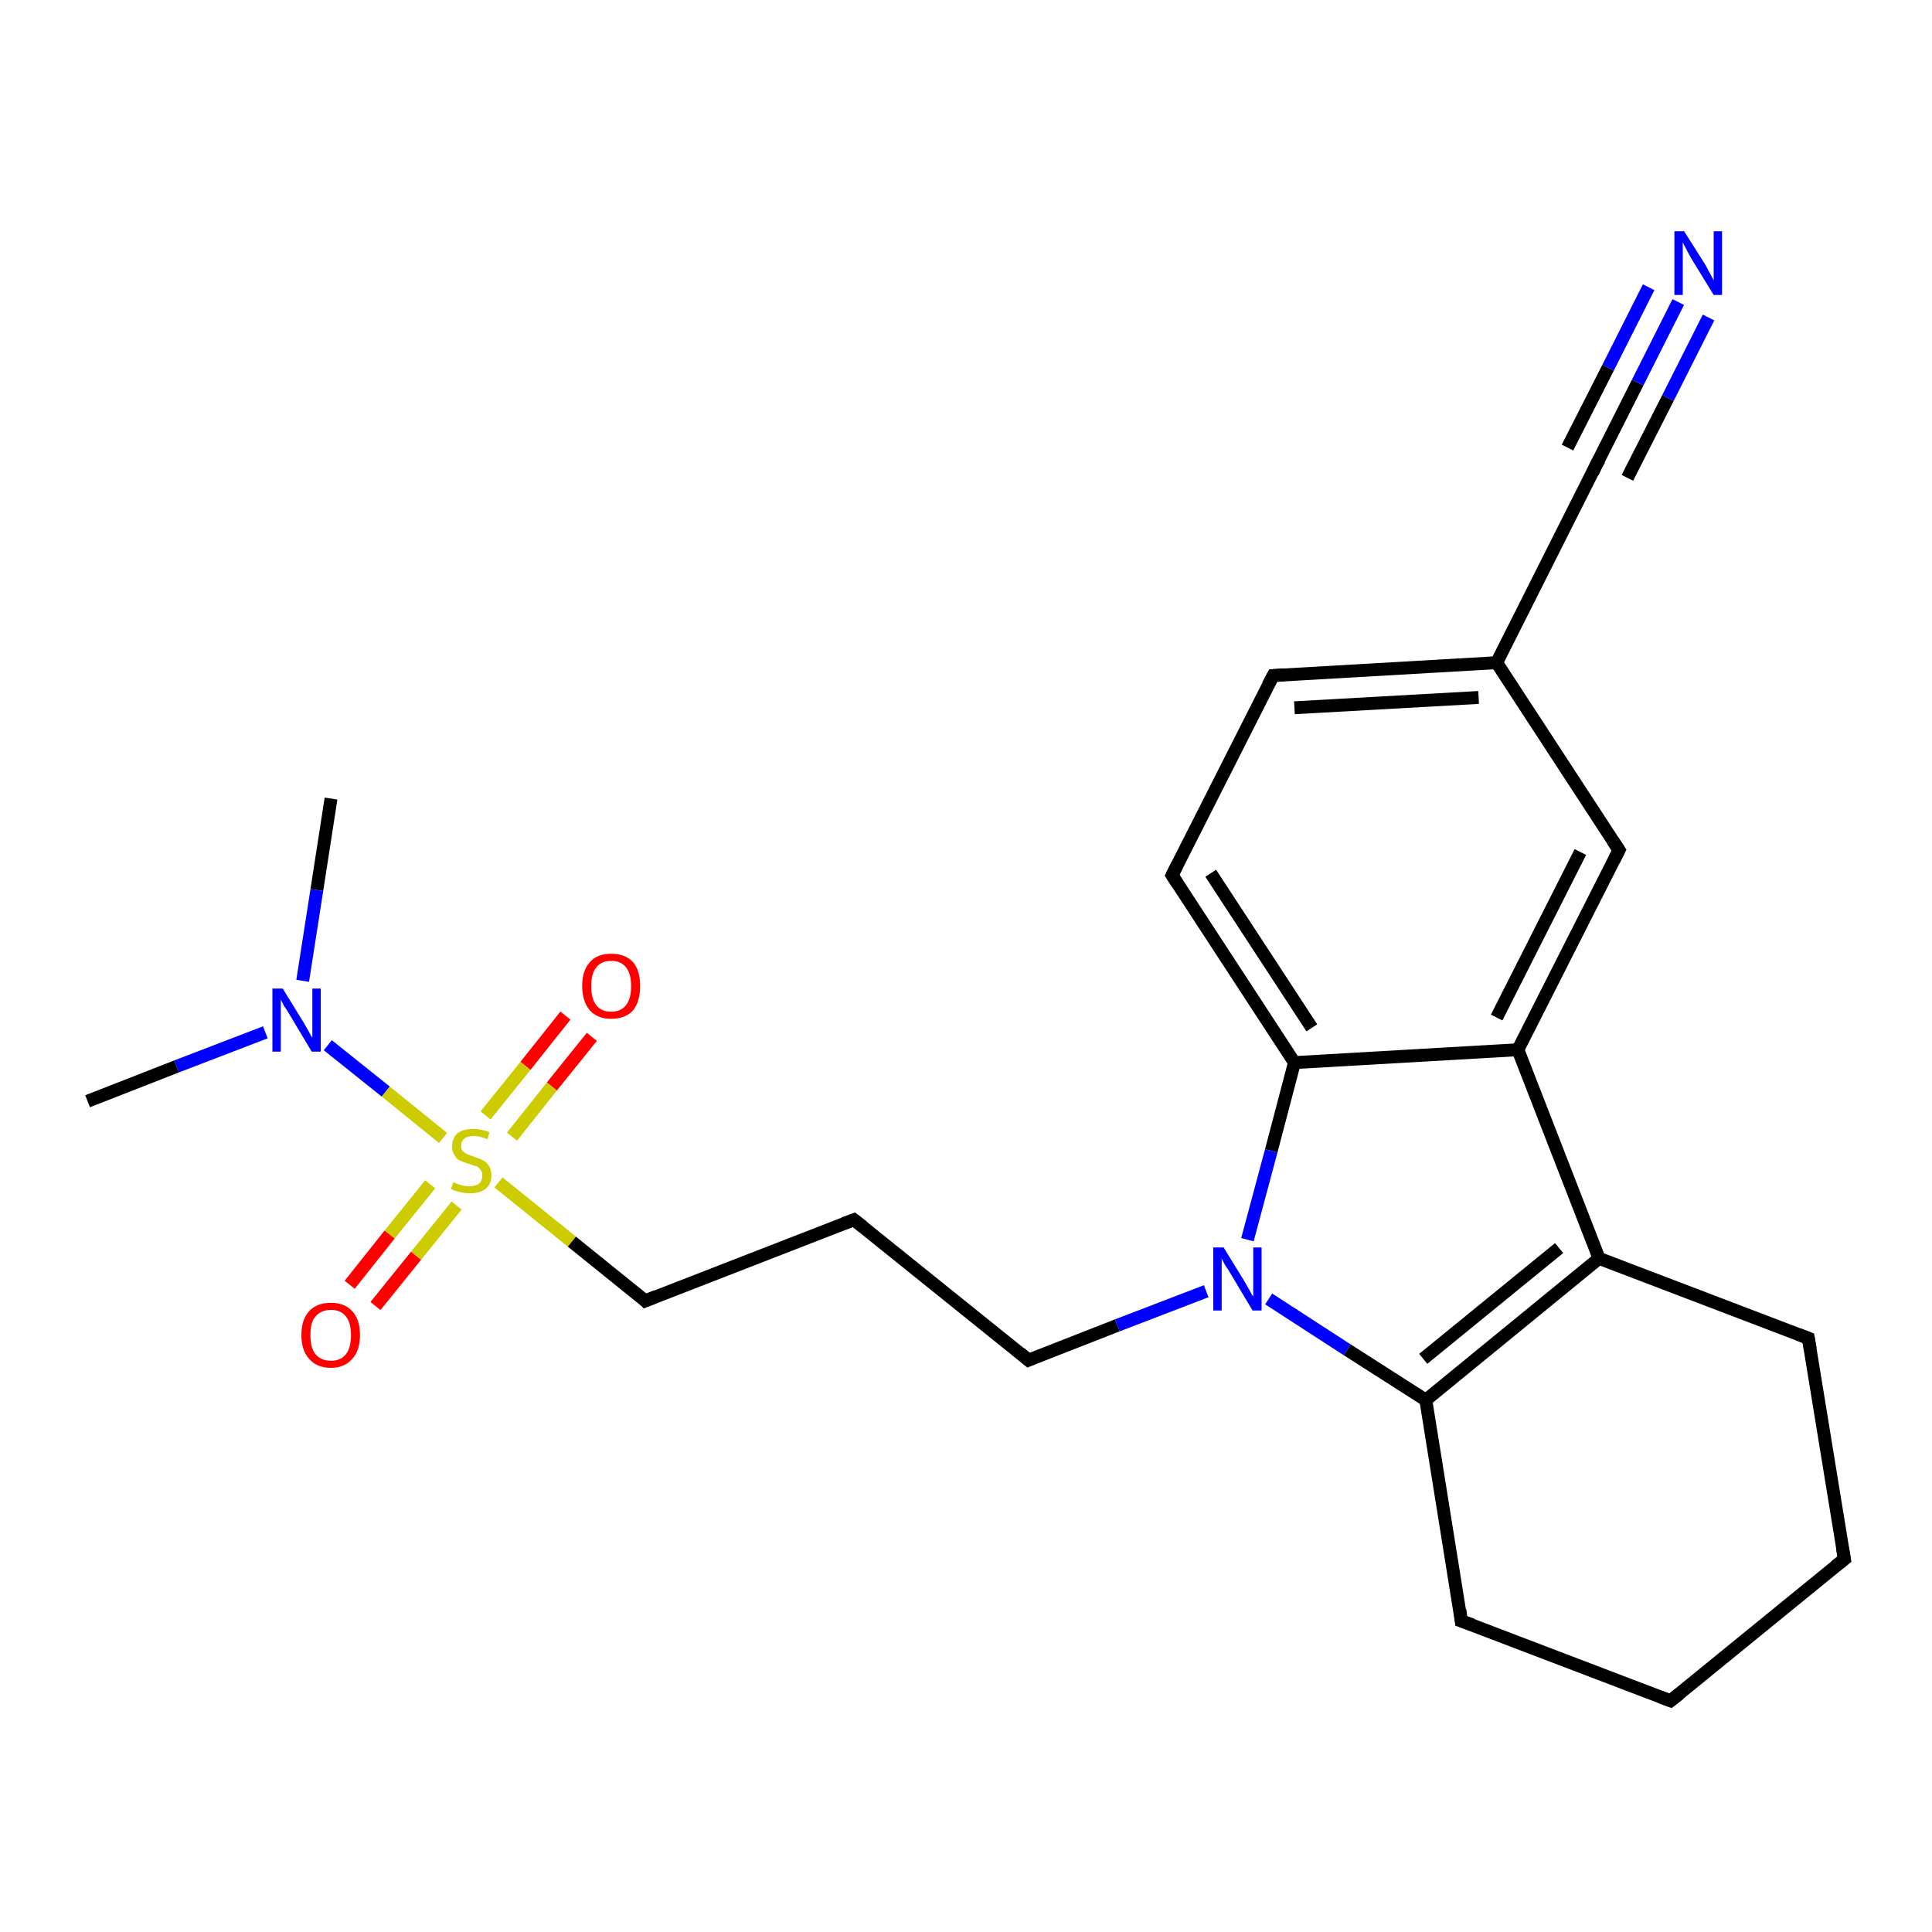 <?xml version='1.0' encoding='iso-8859-1'?>
<svg version='1.1' baseProfile='full'
              xmlns='http://www.w3.org/2000/svg'
                      xmlns:rdkit='http://www.rdkit.org/xml'
                      xmlns:xlink='http://www.w3.org/1999/xlink'
                  xml:space='preserve'
width='300px' height='300px' viewBox='0 0 300 300'>
<!-- END OF HEADER -->
<rect style='opacity:1.0;fill:#FFFFFF;stroke:none' width='300.0' height='300.0' x='0.0' y='0.0'> </rect>
<path class='bond-0 atom-0 atom-1' d='M 51.4,124.0 L 49.2,138.2' style='fill:none;fill-rule:evenodd;stroke:#000000;stroke-width:2.0px;stroke-linecap:butt;stroke-linejoin:miter;stroke-opacity:1' />
<path class='bond-0 atom-0 atom-1' d='M 49.2,138.2 L 47.0,152.3' style='fill:none;fill-rule:evenodd;stroke:#0000FF;stroke-width:2.0px;stroke-linecap:butt;stroke-linejoin:miter;stroke-opacity:1' />
<path class='bond-1 atom-1 atom-2' d='M 41.2,160.3 L 27.4,165.6' style='fill:none;fill-rule:evenodd;stroke:#0000FF;stroke-width:2.0px;stroke-linecap:butt;stroke-linejoin:miter;stroke-opacity:1' />
<path class='bond-1 atom-1 atom-2' d='M 27.4,165.6 L 13.6,171.0' style='fill:none;fill-rule:evenodd;stroke:#000000;stroke-width:2.0px;stroke-linecap:butt;stroke-linejoin:miter;stroke-opacity:1' />
<path class='bond-2 atom-1 atom-3' d='M 50.9,162.3 L 59.9,169.5' style='fill:none;fill-rule:evenodd;stroke:#0000FF;stroke-width:2.0px;stroke-linecap:butt;stroke-linejoin:miter;stroke-opacity:1' />
<path class='bond-2 atom-1 atom-3' d='M 59.9,169.5 L 68.8,176.7' style='fill:none;fill-rule:evenodd;stroke:#CCCC00;stroke-width:2.0px;stroke-linecap:butt;stroke-linejoin:miter;stroke-opacity:1' />
<path class='bond-3 atom-3 atom-4' d='M 66.8,183.9 L 60.5,191.7' style='fill:none;fill-rule:evenodd;stroke:#CCCC00;stroke-width:2.0px;stroke-linecap:butt;stroke-linejoin:miter;stroke-opacity:1' />
<path class='bond-3 atom-3 atom-4' d='M 60.5,191.7 L 54.3,199.5' style='fill:none;fill-rule:evenodd;stroke:#FF0000;stroke-width:2.0px;stroke-linecap:butt;stroke-linejoin:miter;stroke-opacity:1' />
<path class='bond-3 atom-3 atom-4' d='M 70.9,187.2 L 64.6,195.0' style='fill:none;fill-rule:evenodd;stroke:#CCCC00;stroke-width:2.0px;stroke-linecap:butt;stroke-linejoin:miter;stroke-opacity:1' />
<path class='bond-3 atom-3 atom-4' d='M 64.6,195.0 L 58.3,202.8' style='fill:none;fill-rule:evenodd;stroke:#FF0000;stroke-width:2.0px;stroke-linecap:butt;stroke-linejoin:miter;stroke-opacity:1' />
<path class='bond-4 atom-3 atom-5' d='M 79.5,176.5 L 85.7,168.7' style='fill:none;fill-rule:evenodd;stroke:#CCCC00;stroke-width:2.0px;stroke-linecap:butt;stroke-linejoin:miter;stroke-opacity:1' />
<path class='bond-4 atom-3 atom-5' d='M 85.7,168.7 L 91.9,161.0' style='fill:none;fill-rule:evenodd;stroke:#FF0000;stroke-width:2.0px;stroke-linecap:butt;stroke-linejoin:miter;stroke-opacity:1' />
<path class='bond-4 atom-3 atom-5' d='M 75.4,173.2 L 81.6,165.5' style='fill:none;fill-rule:evenodd;stroke:#CCCC00;stroke-width:2.0px;stroke-linecap:butt;stroke-linejoin:miter;stroke-opacity:1' />
<path class='bond-4 atom-3 atom-5' d='M 81.6,165.5 L 87.8,157.7' style='fill:none;fill-rule:evenodd;stroke:#FF0000;stroke-width:2.0px;stroke-linecap:butt;stroke-linejoin:miter;stroke-opacity:1' />
<path class='bond-5 atom-3 atom-6' d='M 77.4,183.6 L 88.8,192.8' style='fill:none;fill-rule:evenodd;stroke:#CCCC00;stroke-width:2.0px;stroke-linecap:butt;stroke-linejoin:miter;stroke-opacity:1' />
<path class='bond-5 atom-3 atom-6' d='M 88.8,192.8 L 100.2,202.0' style='fill:none;fill-rule:evenodd;stroke:#000000;stroke-width:2.0px;stroke-linecap:butt;stroke-linejoin:miter;stroke-opacity:1' />
<path class='bond-6 atom-6 atom-7' d='M 100.2,202.0 L 132.6,189.4' style='fill:none;fill-rule:evenodd;stroke:#000000;stroke-width:2.0px;stroke-linecap:butt;stroke-linejoin:miter;stroke-opacity:1' />
<path class='bond-7 atom-7 atom-8' d='M 132.6,189.4 L 159.7,211.2' style='fill:none;fill-rule:evenodd;stroke:#000000;stroke-width:2.0px;stroke-linecap:butt;stroke-linejoin:miter;stroke-opacity:1' />
<path class='bond-8 atom-8 atom-9' d='M 159.7,211.2 L 173.5,205.8' style='fill:none;fill-rule:evenodd;stroke:#000000;stroke-width:2.0px;stroke-linecap:butt;stroke-linejoin:miter;stroke-opacity:1' />
<path class='bond-8 atom-8 atom-9' d='M 173.5,205.8 L 187.3,200.5' style='fill:none;fill-rule:evenodd;stroke:#0000FF;stroke-width:2.0px;stroke-linecap:butt;stroke-linejoin:miter;stroke-opacity:1' />
<path class='bond-9 atom-9 atom-10' d='M 197.0,201.7 L 209.2,209.6' style='fill:none;fill-rule:evenodd;stroke:#0000FF;stroke-width:2.0px;stroke-linecap:butt;stroke-linejoin:miter;stroke-opacity:1' />
<path class='bond-9 atom-9 atom-10' d='M 209.2,209.6 L 221.4,217.4' style='fill:none;fill-rule:evenodd;stroke:#000000;stroke-width:2.0px;stroke-linecap:butt;stroke-linejoin:miter;stroke-opacity:1' />
<path class='bond-10 atom-10 atom-11' d='M 221.4,217.4 L 226.9,251.7' style='fill:none;fill-rule:evenodd;stroke:#000000;stroke-width:2.0px;stroke-linecap:butt;stroke-linejoin:miter;stroke-opacity:1' />
<path class='bond-11 atom-11 atom-12' d='M 226.9,251.7 L 259.4,264.1' style='fill:none;fill-rule:evenodd;stroke:#000000;stroke-width:2.0px;stroke-linecap:butt;stroke-linejoin:miter;stroke-opacity:1' />
<path class='bond-12 atom-12 atom-13' d='M 259.4,264.1 L 286.4,242.1' style='fill:none;fill-rule:evenodd;stroke:#000000;stroke-width:2.0px;stroke-linecap:butt;stroke-linejoin:miter;stroke-opacity:1' />
<path class='bond-13 atom-13 atom-14' d='M 286.4,242.1 L 280.8,207.8' style='fill:none;fill-rule:evenodd;stroke:#000000;stroke-width:2.0px;stroke-linecap:butt;stroke-linejoin:miter;stroke-opacity:1' />
<path class='bond-14 atom-14 atom-15' d='M 280.8,207.8 L 248.3,195.4' style='fill:none;fill-rule:evenodd;stroke:#000000;stroke-width:2.0px;stroke-linecap:butt;stroke-linejoin:miter;stroke-opacity:1' />
<path class='bond-15 atom-15 atom-16' d='M 248.3,195.4 L 235.7,163.0' style='fill:none;fill-rule:evenodd;stroke:#000000;stroke-width:2.0px;stroke-linecap:butt;stroke-linejoin:miter;stroke-opacity:1' />
<path class='bond-16 atom-16 atom-17' d='M 235.7,163.0 L 251.4,132.0' style='fill:none;fill-rule:evenodd;stroke:#000000;stroke-width:2.0px;stroke-linecap:butt;stroke-linejoin:miter;stroke-opacity:1' />
<path class='bond-16 atom-16 atom-17' d='M 232.4,158.0 L 245.4,132.3' style='fill:none;fill-rule:evenodd;stroke:#000000;stroke-width:2.0px;stroke-linecap:butt;stroke-linejoin:miter;stroke-opacity:1' />
<path class='bond-17 atom-17 atom-18' d='M 251.4,132.0 L 232.4,102.9' style='fill:none;fill-rule:evenodd;stroke:#000000;stroke-width:2.0px;stroke-linecap:butt;stroke-linejoin:miter;stroke-opacity:1' />
<path class='bond-18 atom-18 atom-19' d='M 232.4,102.9 L 197.7,104.9' style='fill:none;fill-rule:evenodd;stroke:#000000;stroke-width:2.0px;stroke-linecap:butt;stroke-linejoin:miter;stroke-opacity:1' />
<path class='bond-18 atom-18 atom-19' d='M 229.6,108.3 L 201.0,109.9' style='fill:none;fill-rule:evenodd;stroke:#000000;stroke-width:2.0px;stroke-linecap:butt;stroke-linejoin:miter;stroke-opacity:1' />
<path class='bond-19 atom-19 atom-20' d='M 197.7,104.9 L 182.0,135.9' style='fill:none;fill-rule:evenodd;stroke:#000000;stroke-width:2.0px;stroke-linecap:butt;stroke-linejoin:miter;stroke-opacity:1' />
<path class='bond-20 atom-20 atom-21' d='M 182.0,135.9 L 201.0,165.0' style='fill:none;fill-rule:evenodd;stroke:#000000;stroke-width:2.0px;stroke-linecap:butt;stroke-linejoin:miter;stroke-opacity:1' />
<path class='bond-20 atom-20 atom-21' d='M 188.0,135.6 L 203.7,159.6' style='fill:none;fill-rule:evenodd;stroke:#000000;stroke-width:2.0px;stroke-linecap:butt;stroke-linejoin:miter;stroke-opacity:1' />
<path class='bond-21 atom-18 atom-22' d='M 232.4,102.9 L 248.0,71.9' style='fill:none;fill-rule:evenodd;stroke:#000000;stroke-width:2.0px;stroke-linecap:butt;stroke-linejoin:miter;stroke-opacity:1' />
<path class='bond-22 atom-22 atom-23' d='M 248.0,71.9 L 254.3,59.4' style='fill:none;fill-rule:evenodd;stroke:#000000;stroke-width:2.0px;stroke-linecap:butt;stroke-linejoin:miter;stroke-opacity:1' />
<path class='bond-22 atom-22 atom-23' d='M 254.3,59.4 L 260.6,46.9' style='fill:none;fill-rule:evenodd;stroke:#0000FF;stroke-width:2.0px;stroke-linecap:butt;stroke-linejoin:miter;stroke-opacity:1' />
<path class='bond-22 atom-22 atom-23' d='M 243.4,69.5 L 249.7,57.1' style='fill:none;fill-rule:evenodd;stroke:#000000;stroke-width:2.0px;stroke-linecap:butt;stroke-linejoin:miter;stroke-opacity:1' />
<path class='bond-22 atom-22 atom-23' d='M 249.7,57.1 L 256.0,44.6' style='fill:none;fill-rule:evenodd;stroke:#0000FF;stroke-width:2.0px;stroke-linecap:butt;stroke-linejoin:miter;stroke-opacity:1' />
<path class='bond-22 atom-22 atom-23' d='M 252.7,74.2 L 259.0,61.8' style='fill:none;fill-rule:evenodd;stroke:#000000;stroke-width:2.0px;stroke-linecap:butt;stroke-linejoin:miter;stroke-opacity:1' />
<path class='bond-22 atom-22 atom-23' d='M 259.0,61.8 L 265.3,49.3' style='fill:none;fill-rule:evenodd;stroke:#0000FF;stroke-width:2.0px;stroke-linecap:butt;stroke-linejoin:miter;stroke-opacity:1' />
<path class='bond-23 atom-21 atom-9' d='M 201.0,165.0 L 197.4,178.7' style='fill:none;fill-rule:evenodd;stroke:#000000;stroke-width:2.0px;stroke-linecap:butt;stroke-linejoin:miter;stroke-opacity:1' />
<path class='bond-23 atom-21 atom-9' d='M 197.4,178.7 L 193.7,192.5' style='fill:none;fill-rule:evenodd;stroke:#0000FF;stroke-width:2.0px;stroke-linecap:butt;stroke-linejoin:miter;stroke-opacity:1' />
<path class='bond-24 atom-15 atom-10' d='M 248.3,195.4 L 221.4,217.4' style='fill:none;fill-rule:evenodd;stroke:#000000;stroke-width:2.0px;stroke-linecap:butt;stroke-linejoin:miter;stroke-opacity:1' />
<path class='bond-24 atom-15 atom-10' d='M 242.1,193.8 L 221.0,211.0' style='fill:none;fill-rule:evenodd;stroke:#000000;stroke-width:2.0px;stroke-linecap:butt;stroke-linejoin:miter;stroke-opacity:1' />
<path class='bond-25 atom-21 atom-16' d='M 201.0,165.0 L 235.7,163.0' style='fill:none;fill-rule:evenodd;stroke:#000000;stroke-width:2.0px;stroke-linecap:butt;stroke-linejoin:miter;stroke-opacity:1' />
<path d='M 99.7,201.5 L 100.2,202.0 L 101.9,201.3' style='fill:none;stroke:#000000;stroke-width:2.0px;stroke-linecap:butt;stroke-linejoin:miter;stroke-opacity:1;' />
<path d='M 131.0,190.0 L 132.6,189.4 L 134.0,190.5' style='fill:none;stroke:#000000;stroke-width:2.0px;stroke-linecap:butt;stroke-linejoin:miter;stroke-opacity:1;' />
<path d='M 158.4,210.1 L 159.7,211.2 L 160.4,210.9' style='fill:none;stroke:#000000;stroke-width:2.0px;stroke-linecap:butt;stroke-linejoin:miter;stroke-opacity:1;' />
<path d='M 226.7,250.0 L 226.9,251.7 L 228.6,252.3' style='fill:none;stroke:#000000;stroke-width:2.0px;stroke-linecap:butt;stroke-linejoin:miter;stroke-opacity:1;' />
<path d='M 257.8,263.5 L 259.4,264.1 L 260.8,263.0' style='fill:none;stroke:#000000;stroke-width:2.0px;stroke-linecap:butt;stroke-linejoin:miter;stroke-opacity:1;' />
<path d='M 285.0,243.2 L 286.4,242.1 L 286.1,240.4' style='fill:none;stroke:#000000;stroke-width:2.0px;stroke-linecap:butt;stroke-linejoin:miter;stroke-opacity:1;' />
<path d='M 281.1,209.5 L 280.8,207.8 L 279.2,207.2' style='fill:none;stroke:#000000;stroke-width:2.0px;stroke-linecap:butt;stroke-linejoin:miter;stroke-opacity:1;' />
<path d='M 250.6,133.6 L 251.4,132.0 L 250.4,130.5' style='fill:none;stroke:#000000;stroke-width:2.0px;stroke-linecap:butt;stroke-linejoin:miter;stroke-opacity:1;' />
<path d='M 199.4,104.8 L 197.7,104.9 L 196.9,106.4' style='fill:none;stroke:#000000;stroke-width:2.0px;stroke-linecap:butt;stroke-linejoin:miter;stroke-opacity:1;' />
<path d='M 182.8,134.3 L 182.0,135.9 L 182.9,137.3' style='fill:none;stroke:#000000;stroke-width:2.0px;stroke-linecap:butt;stroke-linejoin:miter;stroke-opacity:1;' />
<path d='M 247.3,73.4 L 248.0,71.9 L 248.4,71.3' style='fill:none;stroke:#000000;stroke-width:2.0px;stroke-linecap:butt;stroke-linejoin:miter;stroke-opacity:1;' />
<path class='atom-1' d='M 43.9 153.5
L 47.1 158.7
Q 47.4 159.2, 47.9 160.1
Q 48.4 161.1, 48.5 161.1
L 48.5 153.5
L 49.8 153.5
L 49.8 163.3
L 48.4 163.3
L 45.0 157.6
Q 44.6 156.9, 44.1 156.2
Q 43.7 155.4, 43.6 155.2
L 43.6 163.3
L 42.3 163.3
L 42.3 153.5
L 43.9 153.5
' fill='#0000FF'/>
<path class='atom-3' d='M 70.4 183.6
Q 70.5 183.6, 70.9 183.8
Q 71.4 184.0, 71.9 184.1
Q 72.4 184.2, 72.9 184.2
Q 73.8 184.2, 74.4 183.8
Q 74.9 183.3, 74.9 182.5
Q 74.9 182.0, 74.6 181.6
Q 74.4 181.3, 74.0 181.1
Q 73.5 181.0, 72.8 180.7
Q 72.0 180.5, 71.4 180.2
Q 70.9 180.0, 70.6 179.4
Q 70.2 178.9, 70.2 178.0
Q 70.2 176.8, 71.0 176.0
Q 71.9 175.3, 73.5 175.3
Q 74.7 175.3, 76.0 175.8
L 75.7 176.9
Q 74.5 176.4, 73.6 176.4
Q 72.6 176.4, 72.1 176.8
Q 71.6 177.2, 71.6 177.9
Q 71.6 178.4, 71.8 178.7
Q 72.1 179.0, 72.5 179.2
Q 72.9 179.4, 73.6 179.6
Q 74.5 179.9, 75.0 180.2
Q 75.5 180.4, 75.9 181.0
Q 76.3 181.6, 76.3 182.5
Q 76.3 183.9, 75.4 184.6
Q 74.5 185.3, 73.0 185.3
Q 72.1 185.3, 71.4 185.1
Q 70.8 185.0, 70.0 184.6
L 70.4 183.6
' fill='#CCCC00'/>
<path class='atom-4' d='M 46.8 207.3
Q 46.8 204.9, 48.0 203.6
Q 49.2 202.3, 51.4 202.3
Q 53.5 202.3, 54.7 203.6
Q 55.9 204.9, 55.9 207.3
Q 55.9 209.7, 54.7 211.0
Q 53.5 212.4, 51.4 212.4
Q 49.2 212.4, 48.0 211.0
Q 46.8 209.7, 46.8 207.3
M 51.4 211.3
Q 52.9 211.3, 53.7 210.3
Q 54.5 209.3, 54.5 207.3
Q 54.5 205.4, 53.7 204.4
Q 52.9 203.4, 51.4 203.4
Q 49.9 203.4, 49.0 204.4
Q 48.2 205.3, 48.2 207.3
Q 48.2 209.3, 49.0 210.3
Q 49.9 211.3, 51.4 211.3
' fill='#FF0000'/>
<path class='atom-5' d='M 90.4 153.1
Q 90.4 150.7, 91.6 149.4
Q 92.7 148.1, 94.9 148.1
Q 97.1 148.1, 98.3 149.4
Q 99.4 150.7, 99.4 153.1
Q 99.4 155.5, 98.3 156.9
Q 97.1 158.2, 94.9 158.2
Q 92.8 158.2, 91.6 156.9
Q 90.4 155.5, 90.4 153.1
M 94.9 157.1
Q 96.4 157.1, 97.2 156.1
Q 98.0 155.1, 98.0 153.1
Q 98.0 151.2, 97.2 150.2
Q 96.4 149.2, 94.9 149.2
Q 93.4 149.2, 92.6 150.2
Q 91.8 151.2, 91.8 153.1
Q 91.8 155.1, 92.6 156.1
Q 93.4 157.1, 94.9 157.1
' fill='#FF0000'/>
<path class='atom-9' d='M 190.0 193.7
L 193.2 198.9
Q 193.5 199.4, 194.0 200.3
Q 194.5 201.3, 194.6 201.3
L 194.6 193.7
L 195.9 193.7
L 195.9 203.5
L 194.5 203.5
L 191.1 197.8
Q 190.7 197.1, 190.2 196.4
Q 189.8 195.6, 189.7 195.4
L 189.7 203.5
L 188.4 203.5
L 188.4 193.7
L 190.0 193.7
' fill='#0000FF'/>
<path class='atom-23' d='M 261.5 35.9
L 264.8 41.1
Q 265.1 41.7, 265.6 42.6
Q 266.1 43.5, 266.1 43.6
L 266.1 35.9
L 267.4 35.9
L 267.4 45.8
L 266.1 45.8
L 262.6 40.1
Q 262.2 39.4, 261.8 38.6
Q 261.4 37.9, 261.3 37.6
L 261.3 45.8
L 260.0 45.8
L 260.0 35.9
L 261.5 35.9
' fill='#0000FF'/>
</svg>
